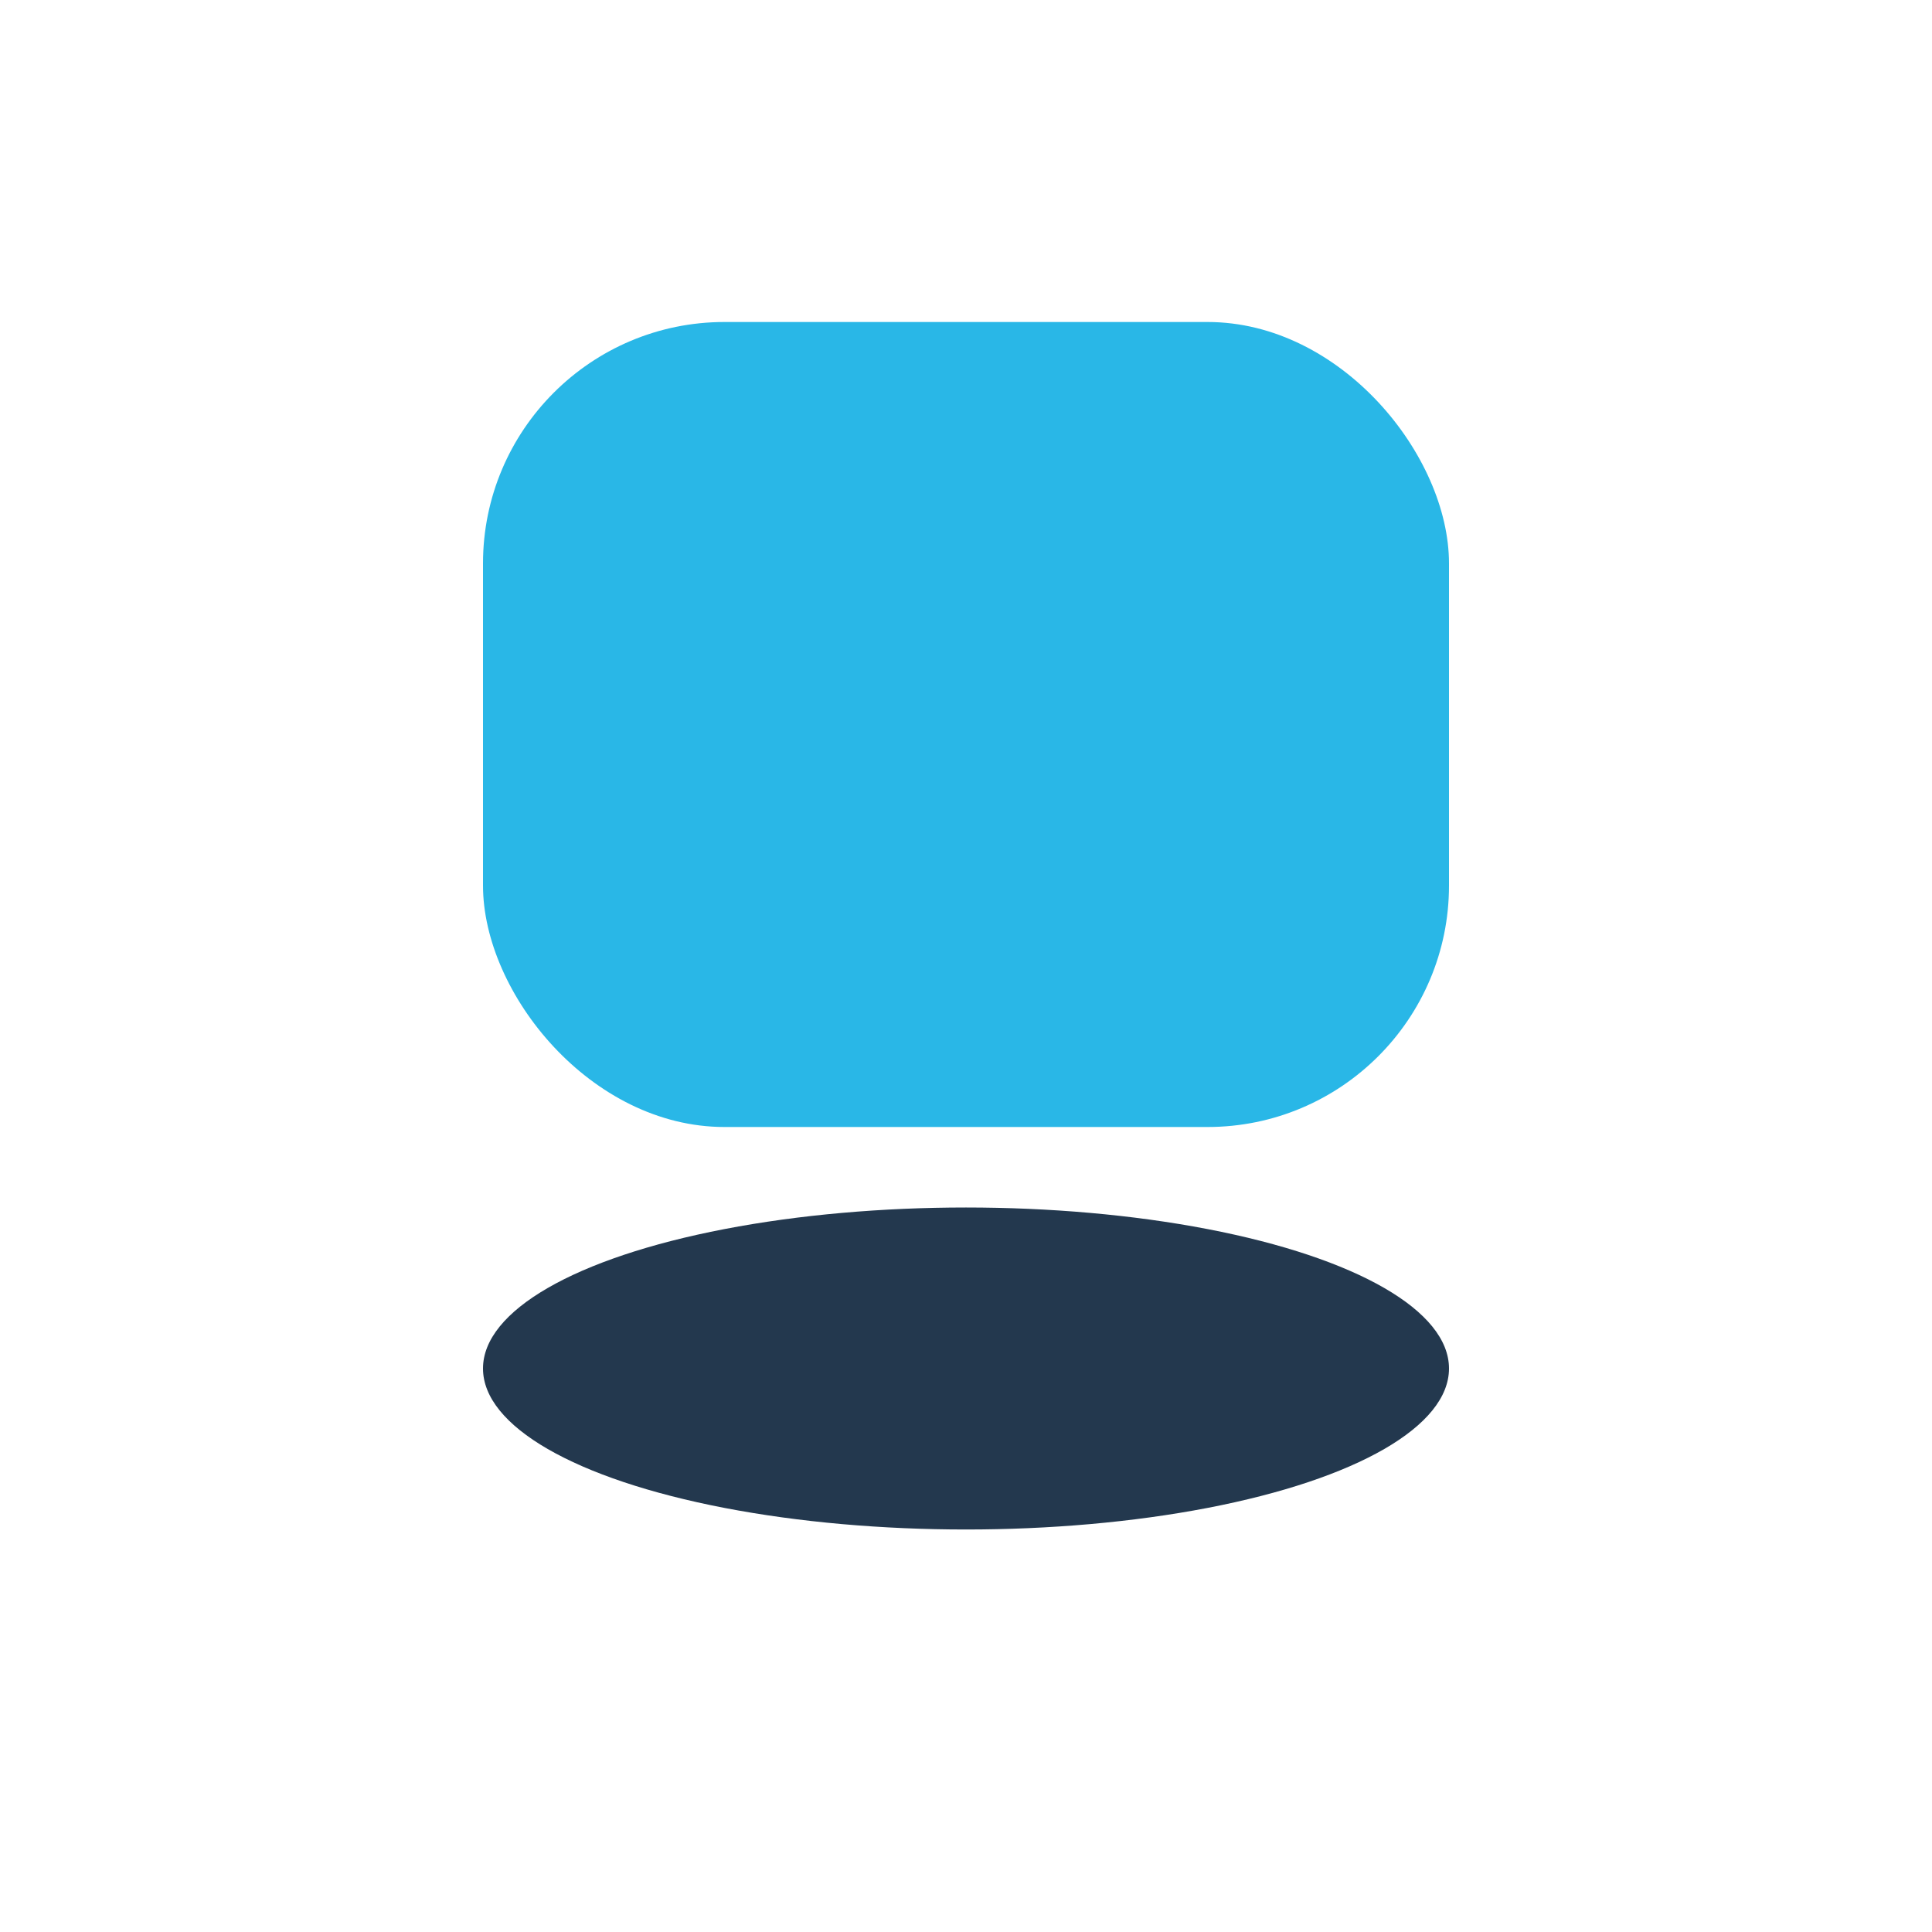 <?xml version="1.0" encoding="UTF-8"?>
<svg xmlns="http://www.w3.org/2000/svg" width="24" height="24" viewBox="0 0 24 24"><rect x="6" y="4" width="12" height="10" rx="3" fill="#29B7E7"/><ellipse cx="12" cy="17" rx="6" ry="2" fill="#23384E"/></svg>